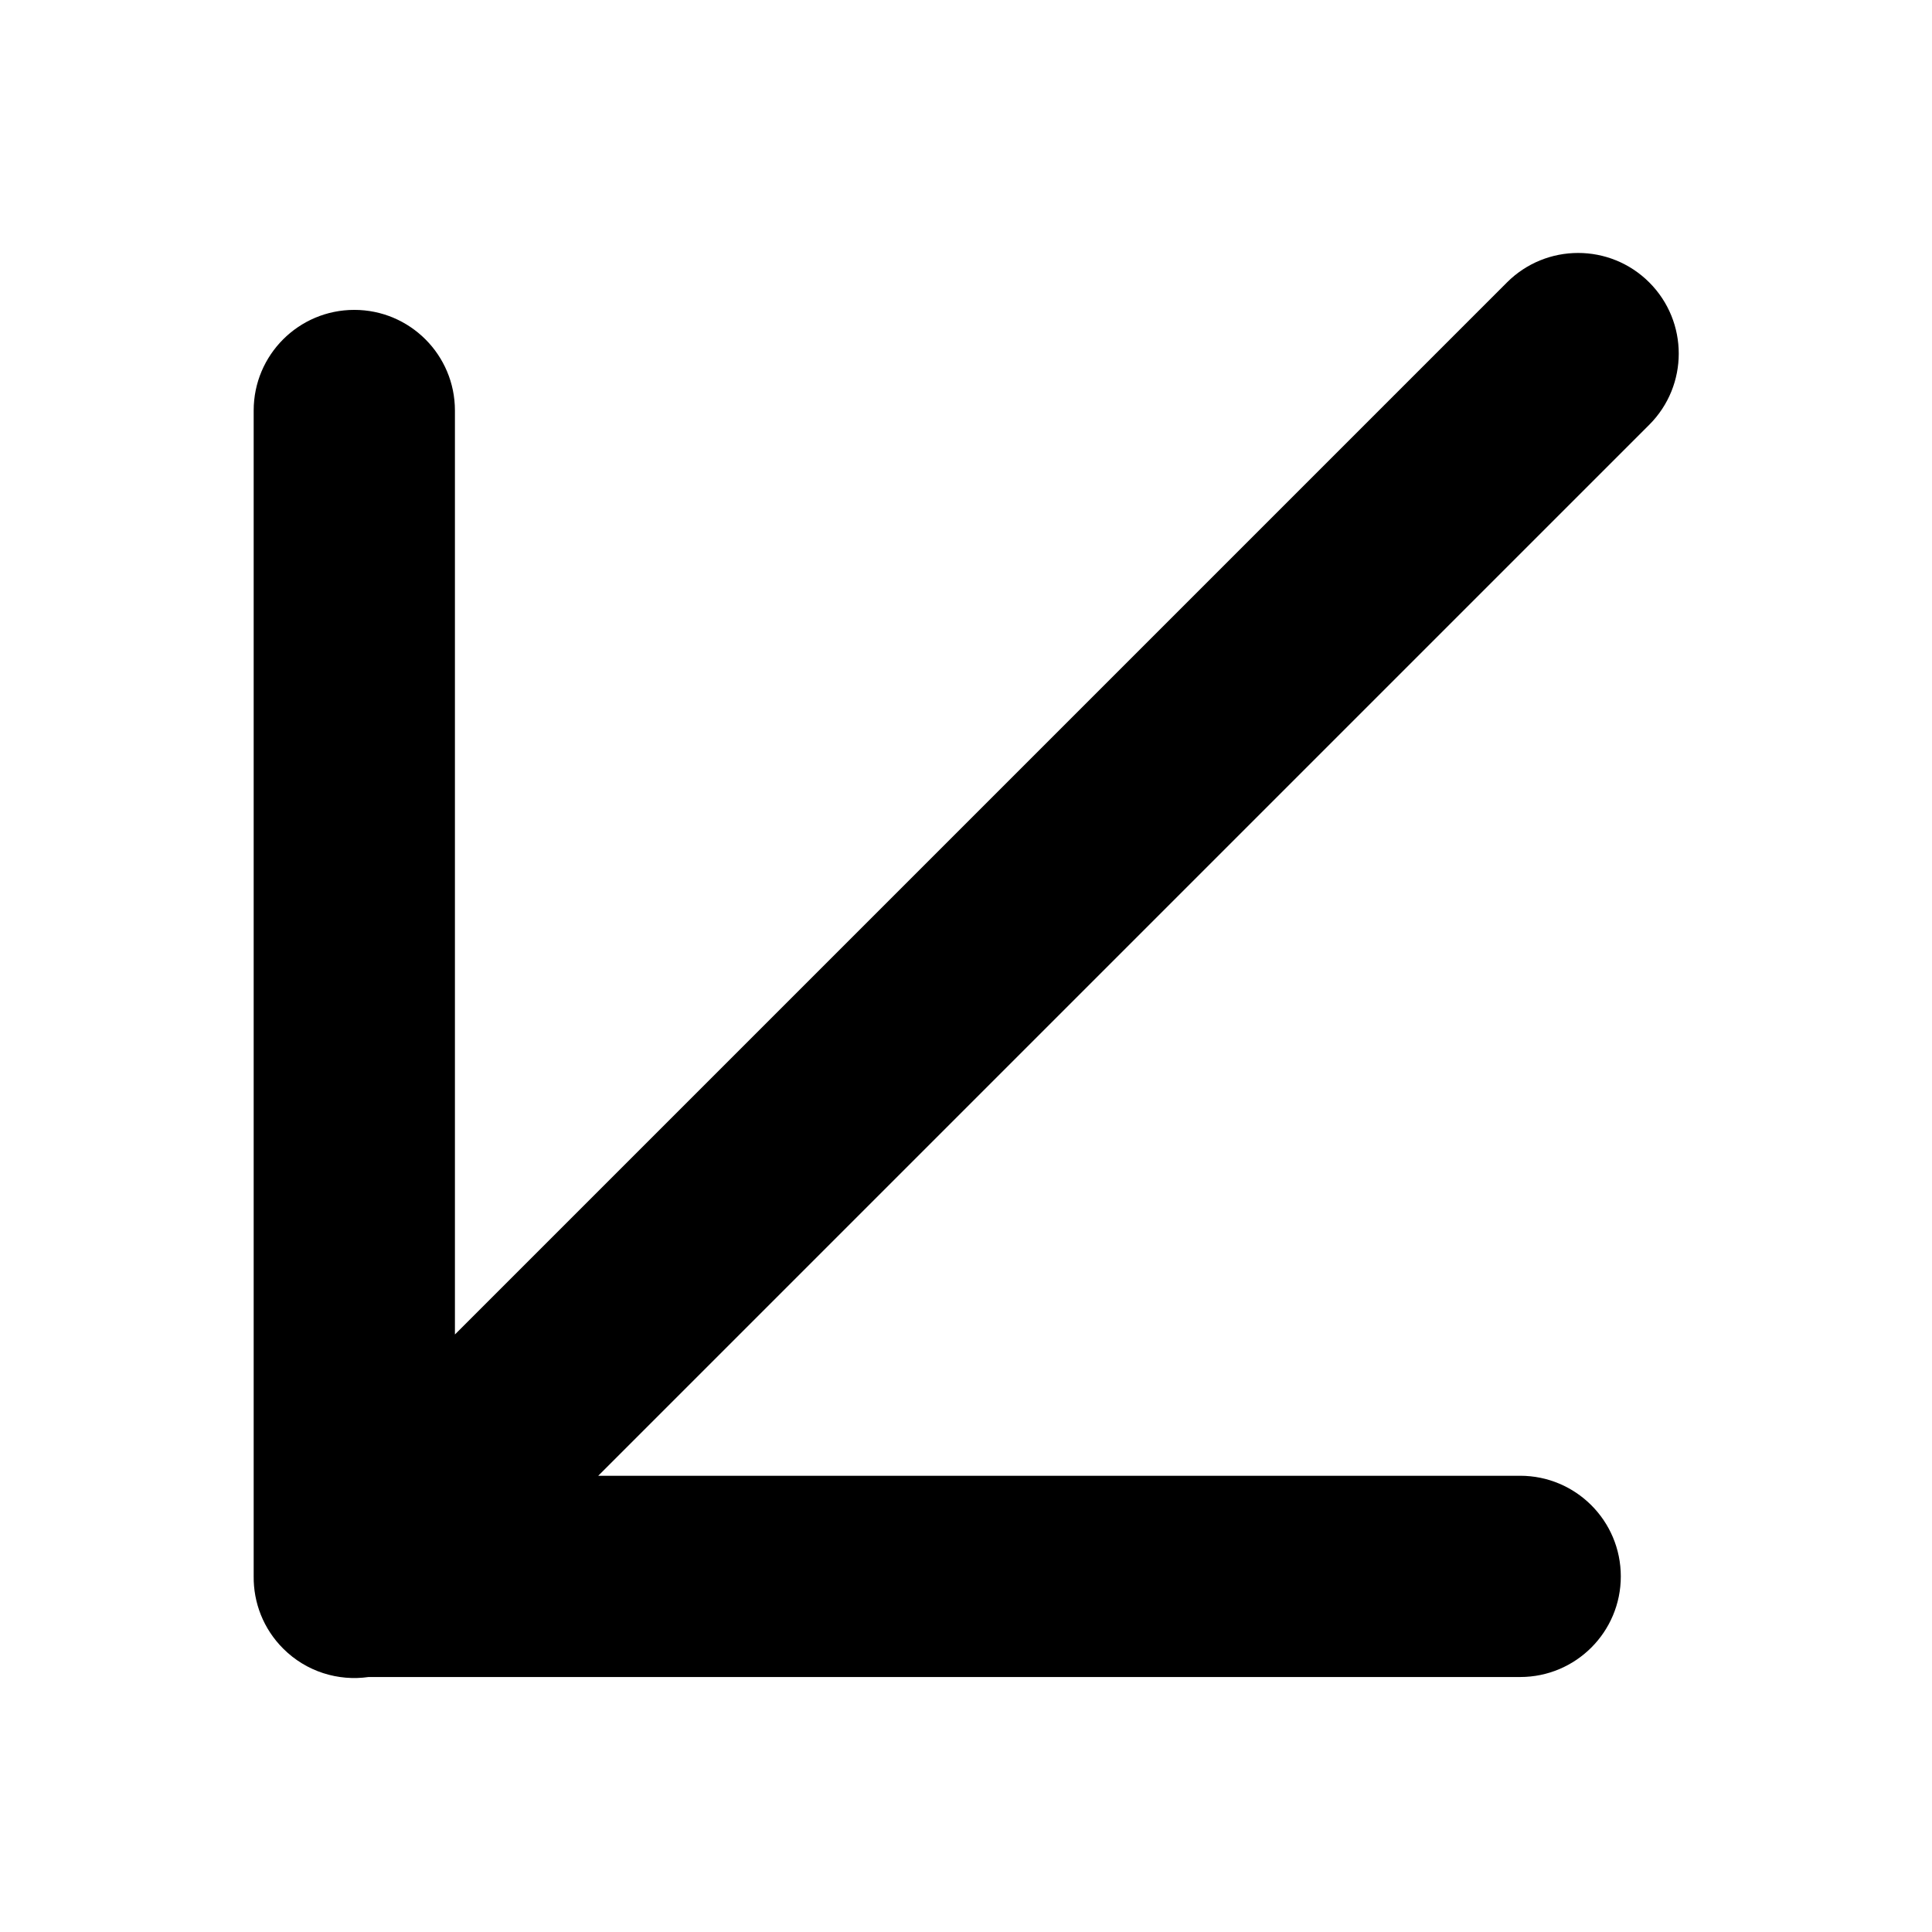 <svg width="96" height="96" viewBox="0 0 96 96" fill="none" xmlns="http://www.w3.org/2000/svg">
<path d="M14.069 81.916C13.08 80.927 12.592 79.627 12.605 78.331L12.605 78.28V20.398C12.605 17.636 14.843 15.398 17.605 15.398C20.366 15.398 22.605 17.636 22.605 20.398L22.605 66.309L74.88 14.034C76.833 12.081 79.999 12.081 81.952 14.034C83.904 15.986 83.904 19.152 81.952 21.105L29.726 73.33H75.537C78.299 73.33 80.537 75.569 80.537 78.33C80.537 81.092 78.299 83.33 75.537 83.33H18.314C16.81 83.545 15.226 83.073 14.069 81.916Z" fill="black"/>
</svg>
